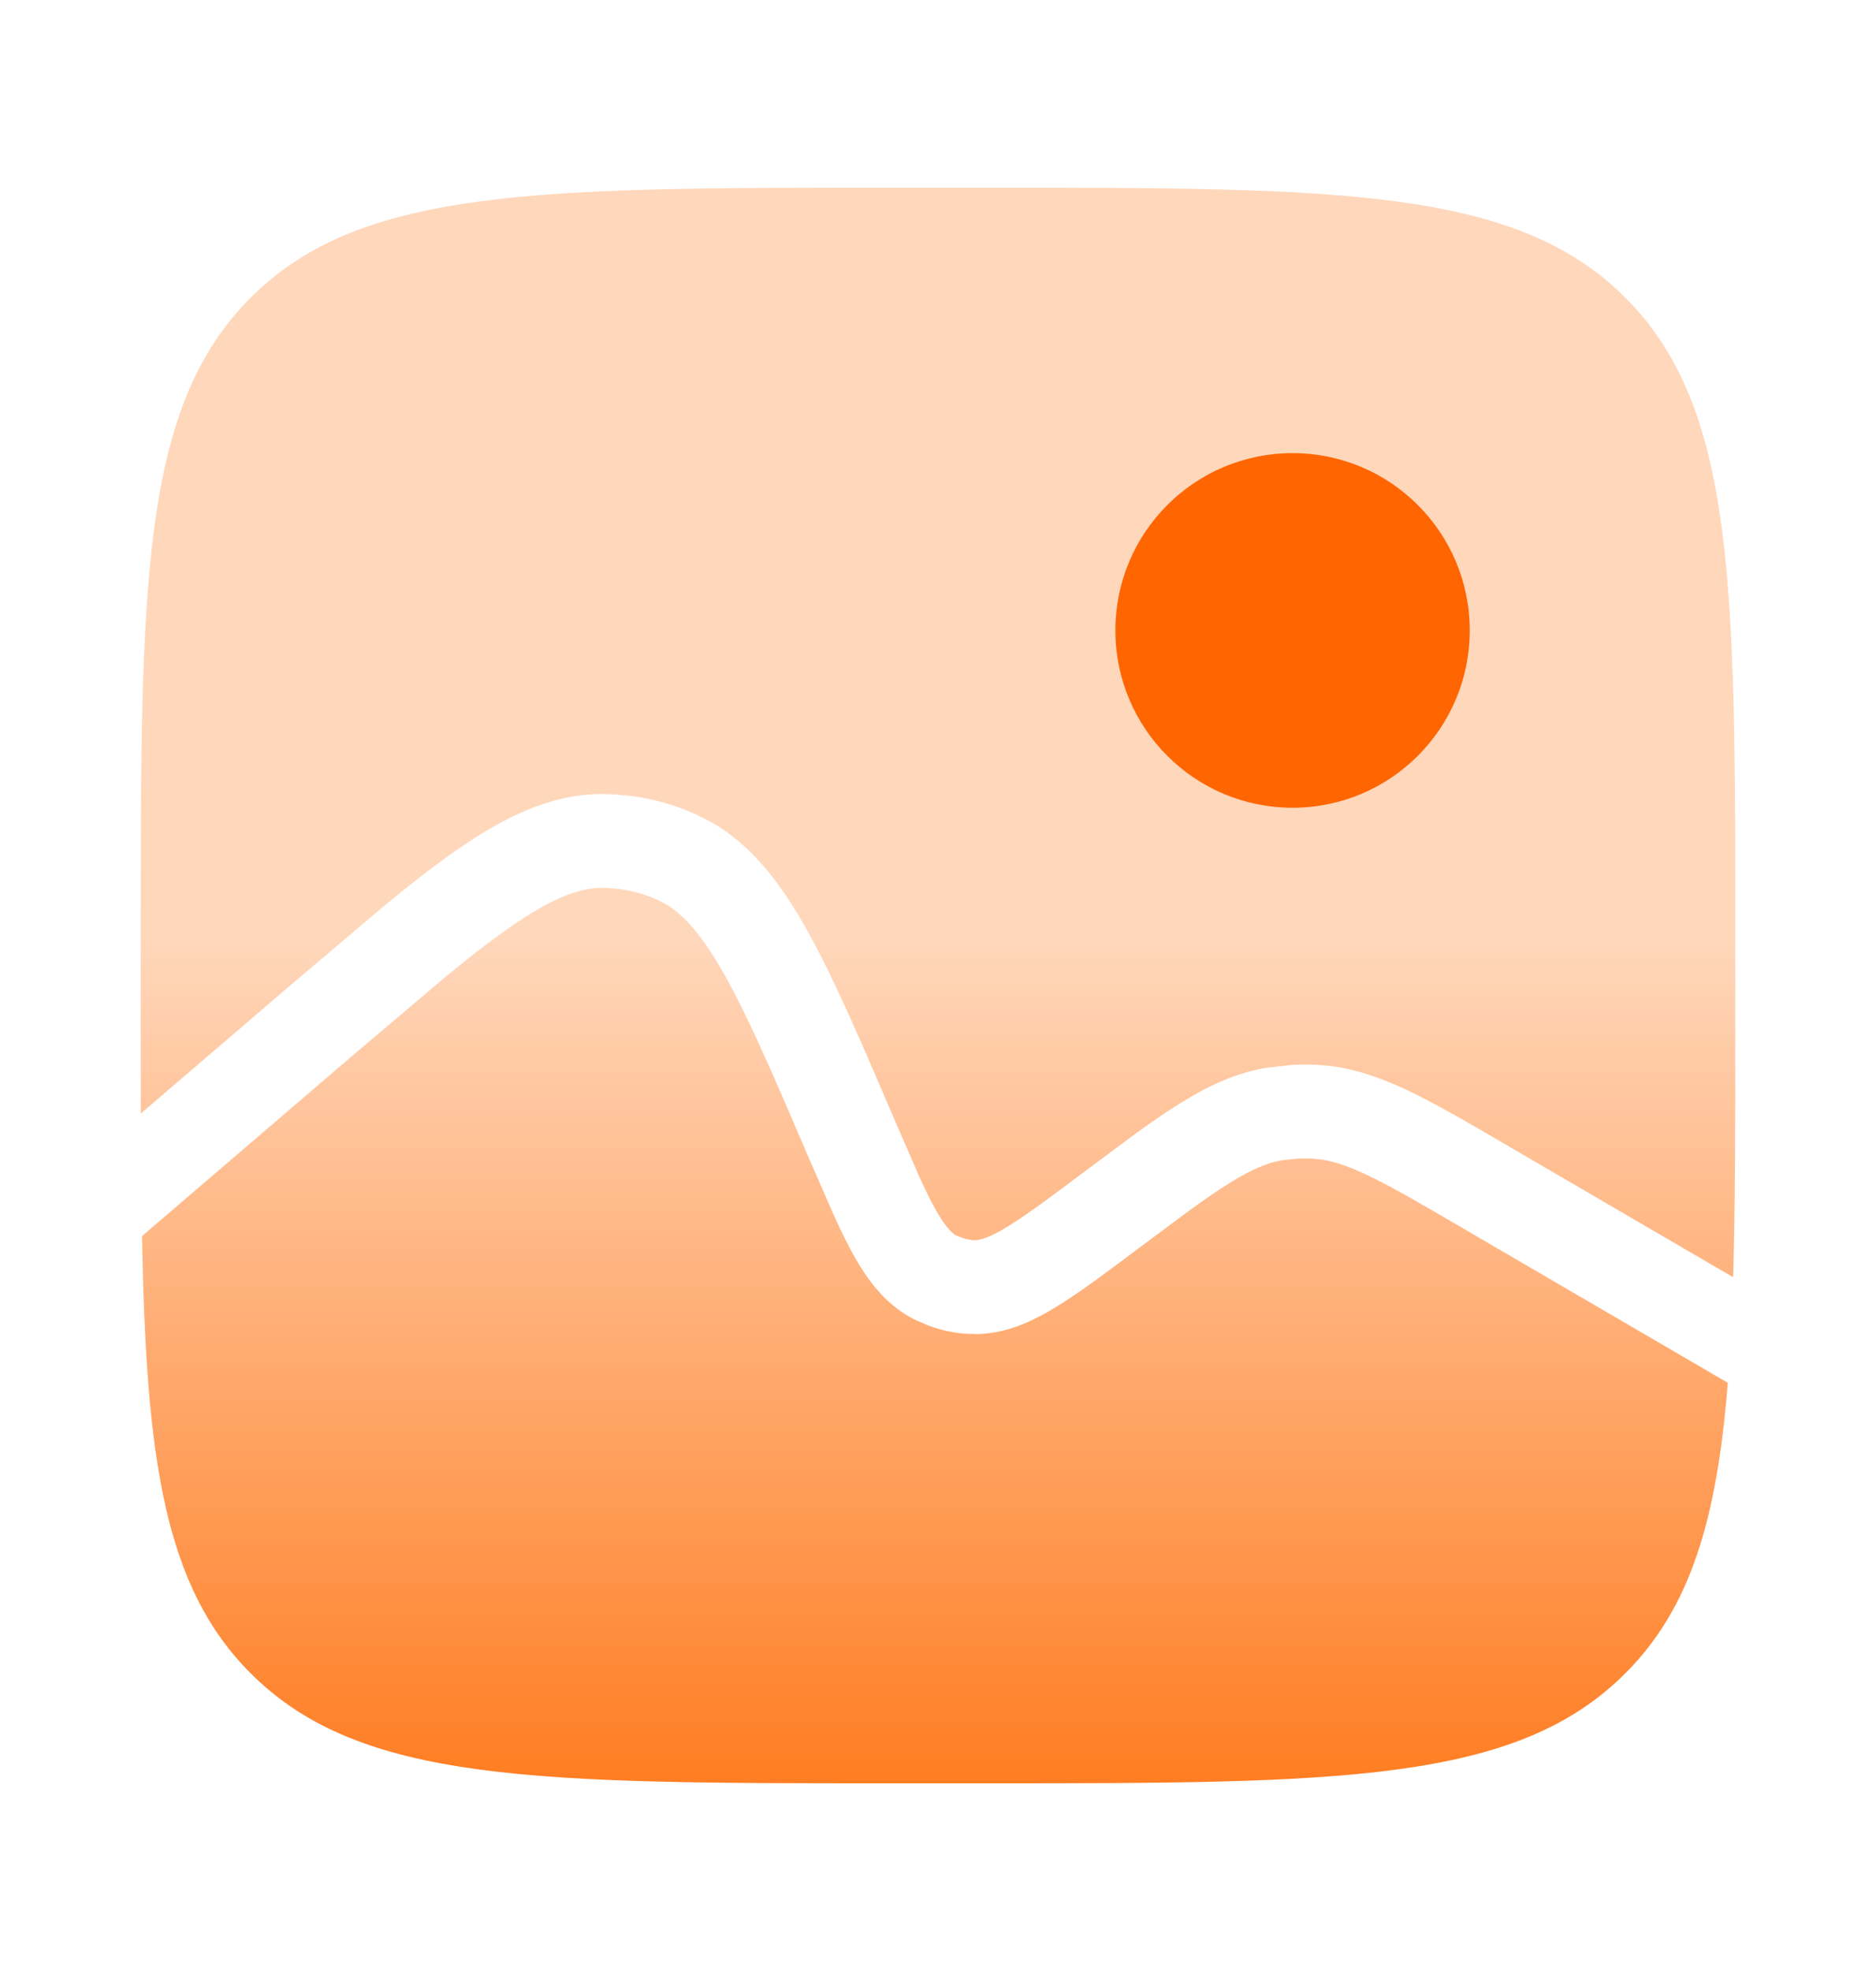 <svg width="20" height="21" viewBox="0 0 20 21" fill="none" xmlns="http://www.w3.org/2000/svg">
<path d="M6.603 9.472C6.741 9.491 6.877 9.529 7.006 9.586L7.087 9.627C7.277 9.736 7.467 9.939 7.697 10.339C7.964 10.801 8.242 11.45 8.637 12.37L8.888 12.945C8.967 13.119 9.043 13.274 9.119 13.406C9.275 13.678 9.471 13.927 9.775 14.071L9.9 14.124C10.027 14.171 10.161 14.2 10.296 14.211L10.421 14.214C10.707 14.207 10.963 14.099 11.2 13.96C11.466 13.805 11.774 13.573 12.14 13.299L12.694 12.887C12.853 12.772 12.989 12.678 13.113 12.602C13.354 12.452 13.517 12.388 13.669 12.362L13.829 12.345C13.883 12.342 13.937 12.341 13.99 12.344L14.109 12.357C14.234 12.379 14.377 12.426 14.567 12.516C14.83 12.639 15.147 12.824 15.607 13.093L18.42 14.733C18.305 16.182 18.025 17.131 17.328 17.828C16.157 19 14.271 19 10.5 19H9.5C5.729 19 3.843 19 2.672 17.828C1.751 16.907 1.556 15.544 1.514 13.17L3.77 11.237L4.759 10.4C5.043 10.167 5.288 9.978 5.51 9.829C5.948 9.535 6.224 9.45 6.462 9.46L6.603 9.472ZM10.5 2C14.271 2 16.157 2 17.328 3.172C18.5 4.343 18.5 6.229 18.5 10V11C18.5 11.993 18.499 12.855 18.477 13.608L16.111 12.229C15.667 11.969 15.305 11.758 14.993 11.611C14.713 11.48 14.448 11.388 14.163 11.355L14.039 11.345C13.95 11.34 13.861 11.341 13.771 11.346L13.505 11.376C13.176 11.431 12.888 11.565 12.586 11.752C12.439 11.843 12.281 11.952 12.108 12.077L11.54 12.499C11.155 12.788 10.9 12.977 10.696 13.096C10.548 13.182 10.465 13.207 10.416 13.213L10.377 13.214C10.347 13.211 10.317 13.206 10.288 13.198L10.203 13.168C10.166 13.15 10.099 13.104 9.986 12.908C9.928 12.807 9.867 12.684 9.798 12.531L9.557 11.977C9.172 11.079 8.867 10.365 8.563 9.839C8.296 9.374 7.998 8.999 7.591 8.764L7.41 8.672C7.196 8.577 6.969 8.513 6.737 8.481L6.504 8.461C5.955 8.438 5.462 8.657 4.953 8.999C4.701 9.168 4.428 9.379 4.125 9.627L3.118 10.479L1.501 11.864C1.5 11.588 1.5 11.3 1.5 11V10C1.5 6.229 1.5 4.343 2.672 3.172C3.843 2 5.729 2 9.5 2H10.5Z" fill="url(#paint0_linear_7236_62346)"/>
<circle cx="13.78" cy="6.717" r="1.889" fill="#FF6500"/>
<defs>
<linearGradient id="paint0_linear_7236_62346" x1="10" y1="10" x2="10" y2="19" gradientUnits="userSpaceOnUse">
<stop stop-color="#FFD7BB"/>
<stop offset="1" stop-color="#FF7D22"/>
</linearGradient>
</defs>
</svg>
